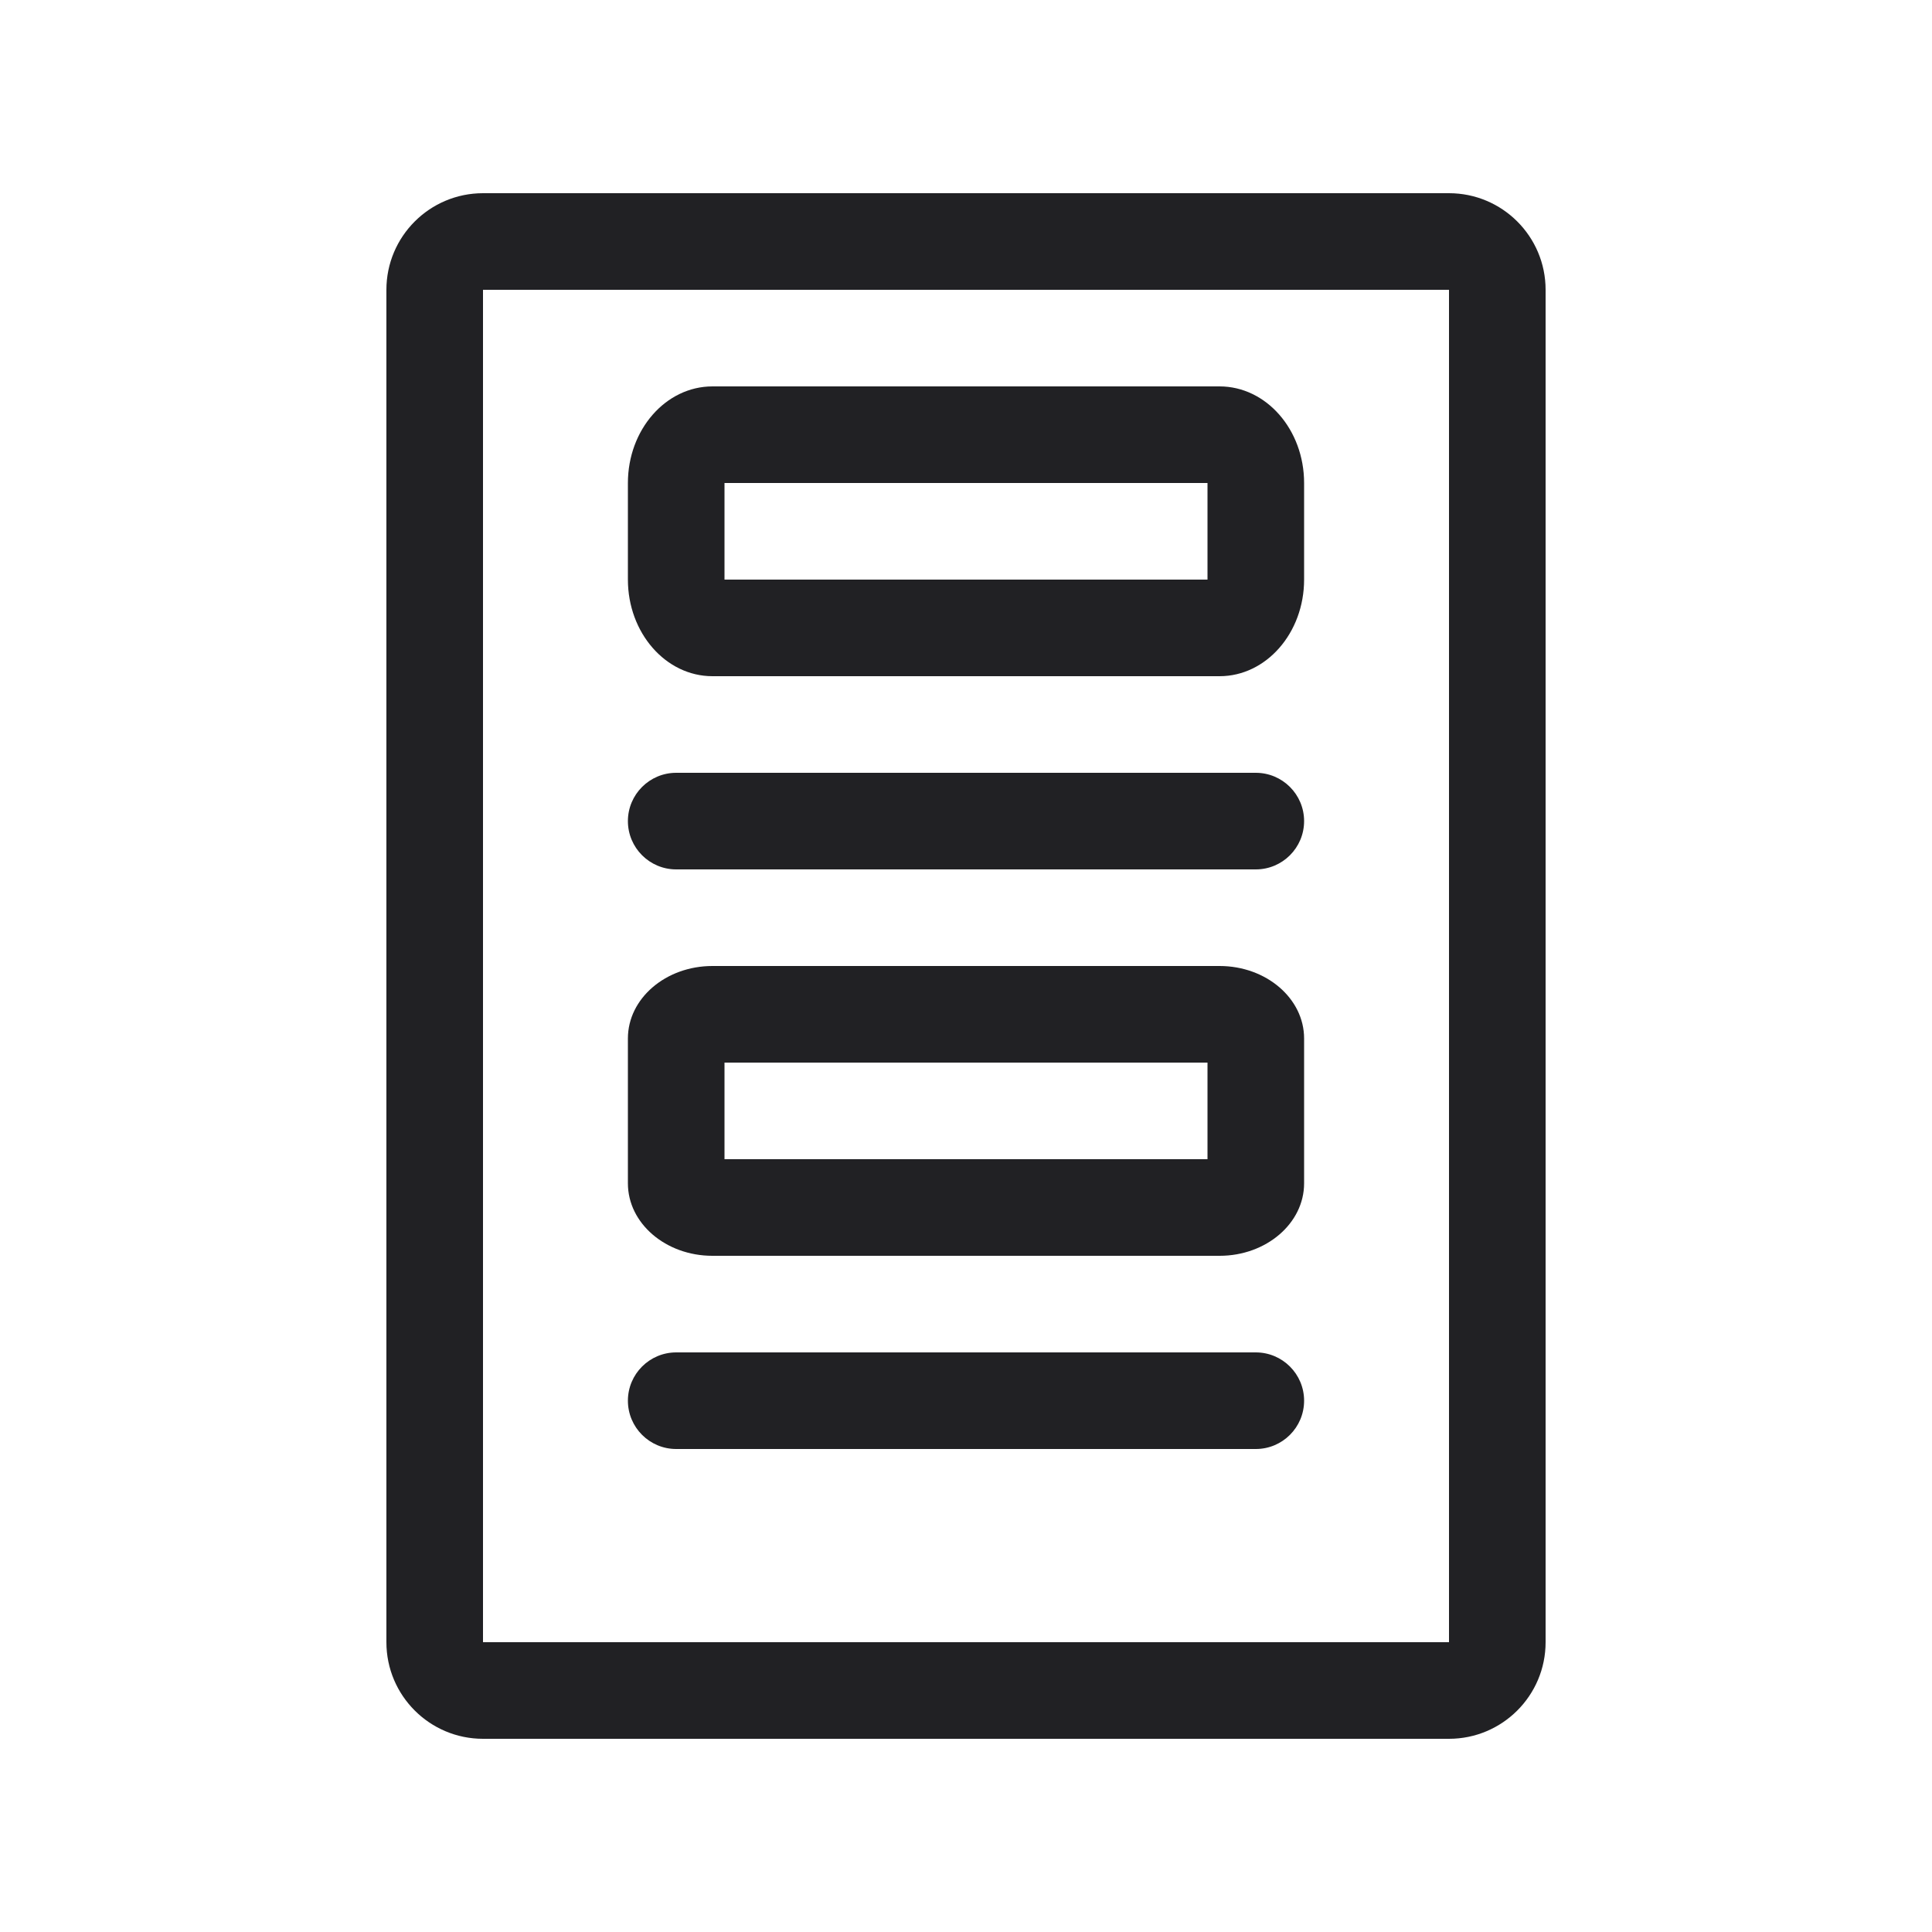 <?xml version="1.0" encoding="UTF-8"?>
<svg xmlns="http://www.w3.org/2000/svg" width="20" height="20" viewBox="0 0 20 20" fill="none">
  <path fill-rule="evenodd" clip-rule="evenodd" d="M15 3H5L5 17H15V3ZM5 2C4.448 2 4 2.448 4 3V17C4 17.552 4.448 18 5 18H15C15.552 18 16 17.552 16 17V3C16 2.448 15.552 2 15 2H5Z" fill="#212124"></path>
  <path fill-rule="evenodd" clip-rule="evenodd" d="M13.5 5C13.5 4.448 13.108 4 12.625 4H7.375C6.892 4 6.5 4.448 6.5 5V6C6.5 6.552 6.892 7 7.375 7H12.625C13.108 7 13.5 6.552 13.5 6V5ZM7.5 5H12.5V6H7.5V5ZM13.5 10.75C13.5 10.336 13.108 10 12.625 10H7.375C6.892 10 6.5 10.336 6.5 10.75V12.25C6.5 12.664 6.892 13 7.375 13H12.625C13.108 13 13.5 12.664 13.5 12.25V10.75ZM7.5 11H12.5V12H7.5V11ZM13.5 8.5C13.5 8.224 13.276 8 13 8H7C6.724 8 6.5 8.224 6.5 8.5C6.5 8.776 6.724 9 7 9H13C13.276 9 13.5 8.776 13.5 8.5ZM13 14C13.276 14 13.5 14.224 13.5 14.5C13.5 14.776 13.276 15 13 15H7C6.724 15 6.5 14.776 6.5 14.5C6.5 14.224 6.724 14 7 14H13Z" fill="#212124"></path>
</svg>
